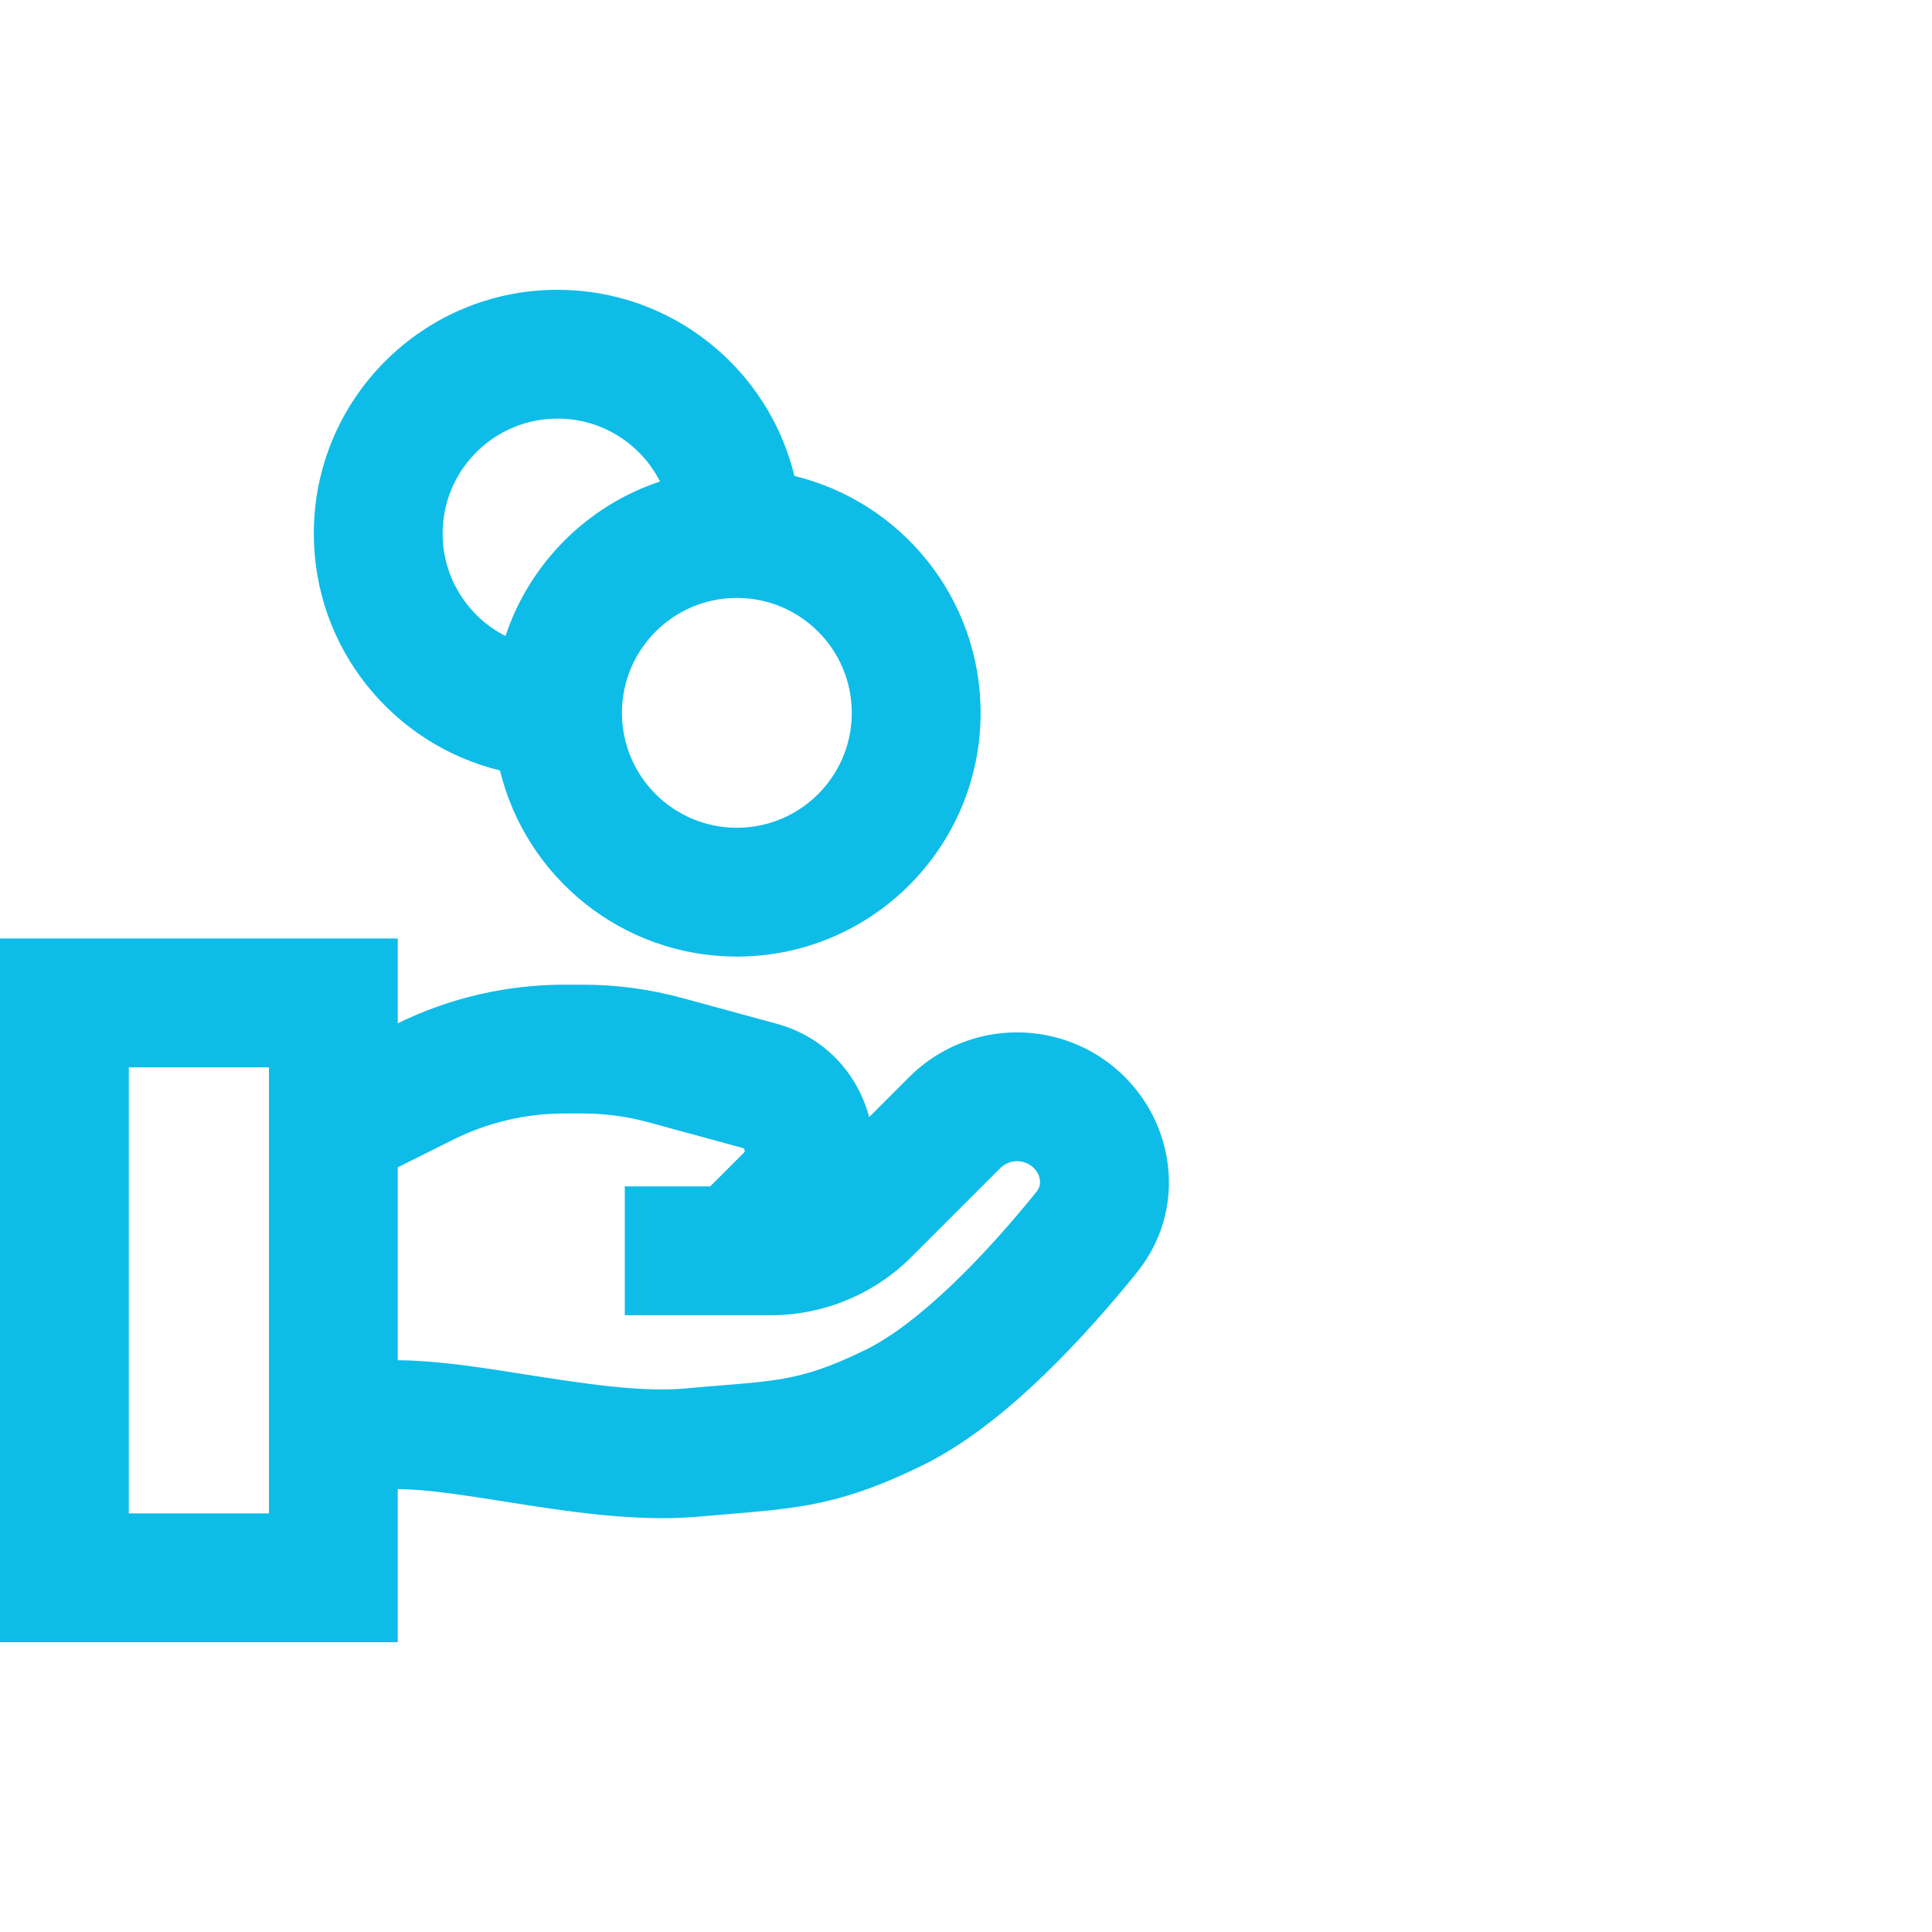 <svg class="icon"  width="60" height="60" viewBox="0 0 60 60" fill="none" xmlns="http://www.w3.org/2000/svg">
    <path fill-rule="evenodd" clip-rule="evenodd" d="M17.315 13C15.344 13 13.746 14.598 13.746 16.569C13.746 17.958 14.54 19.162 15.698 19.752C16.449 17.491 18.237 15.703 20.497 14.953C19.908 13.794 18.704 13 17.315 13ZM24.671 14.781C23.868 11.464 20.879 9 17.315 9C13.134 9 9.746 12.389 9.746 16.569C9.746 20.133 12.21 23.122 15.527 23.926C16.33 27.243 19.319 29.707 22.884 29.707C27.064 29.707 30.453 26.318 30.453 22.138C30.453 18.573 27.989 15.585 24.671 14.781ZM22.884 18.569C20.913 18.569 19.315 20.167 19.315 22.138C19.315 24.109 20.913 25.707 22.884 25.707C24.855 25.707 26.453 24.109 26.453 22.138C26.453 20.167 24.855 18.569 22.884 18.569ZM0 29.146H12.353V31.78C13.963 30.991 15.733 30.58 17.527 30.58H18.098C19.142 30.58 20.181 30.719 21.188 30.994L24.115 31.792C25.631 32.205 26.641 33.362 26.992 34.693L28.234 33.45C29.832 31.852 32.336 31.605 34.216 32.858C36.387 34.306 37.057 37.358 35.297 39.531C34.512 40.501 33.5 41.665 32.383 42.739C31.285 43.793 29.991 44.853 28.634 45.515C27.26 46.185 26.208 46.539 25.081 46.743C24.314 46.882 23.493 46.95 22.6 47.023C22.299 47.047 21.991 47.073 21.673 47.102C19.748 47.277 17.534 46.927 15.761 46.646C15.652 46.629 15.544 46.612 15.438 46.596C14.469 46.443 13.637 46.319 12.93 46.268C12.705 46.252 12.514 46.246 12.353 46.246V51H0V29.146ZM12.353 42.245C12.651 42.245 12.941 42.259 13.215 42.279C14.118 42.343 15.114 42.495 16.059 42.644L16.159 42.66C18.126 42.969 19.896 43.247 21.31 43.118C21.749 43.078 22.124 43.047 22.456 43.02C23.26 42.954 23.807 42.909 24.369 42.807C25.061 42.682 25.762 42.466 26.879 41.92C27.691 41.524 28.635 40.792 29.612 39.854C30.569 38.935 31.466 37.906 32.189 37.013C32.286 36.893 32.316 36.759 32.291 36.617C32.265 36.466 32.173 36.303 31.997 36.186C31.703 35.99 31.312 36.029 31.063 36.279L28.306 39.036C27.147 40.194 25.576 40.845 23.938 40.845H19.403V36.845H22.055L23.102 35.798C23.115 35.785 23.12 35.776 23.122 35.773C23.125 35.769 23.126 35.766 23.127 35.762C23.129 35.754 23.131 35.736 23.124 35.713C23.118 35.691 23.108 35.676 23.102 35.67C23.101 35.669 23.1 35.667 23.098 35.666C23.097 35.665 23.095 35.664 23.093 35.663C23.09 35.661 23.081 35.656 23.062 35.651L20.136 34.853C19.472 34.672 18.786 34.58 18.098 34.58H17.527C16.325 34.58 15.139 34.86 14.063 35.398L12.353 36.252V42.245ZM8.353 33.147H4V47H8.353V33.147Z" fill="#0EBCE8"/>
</svg>